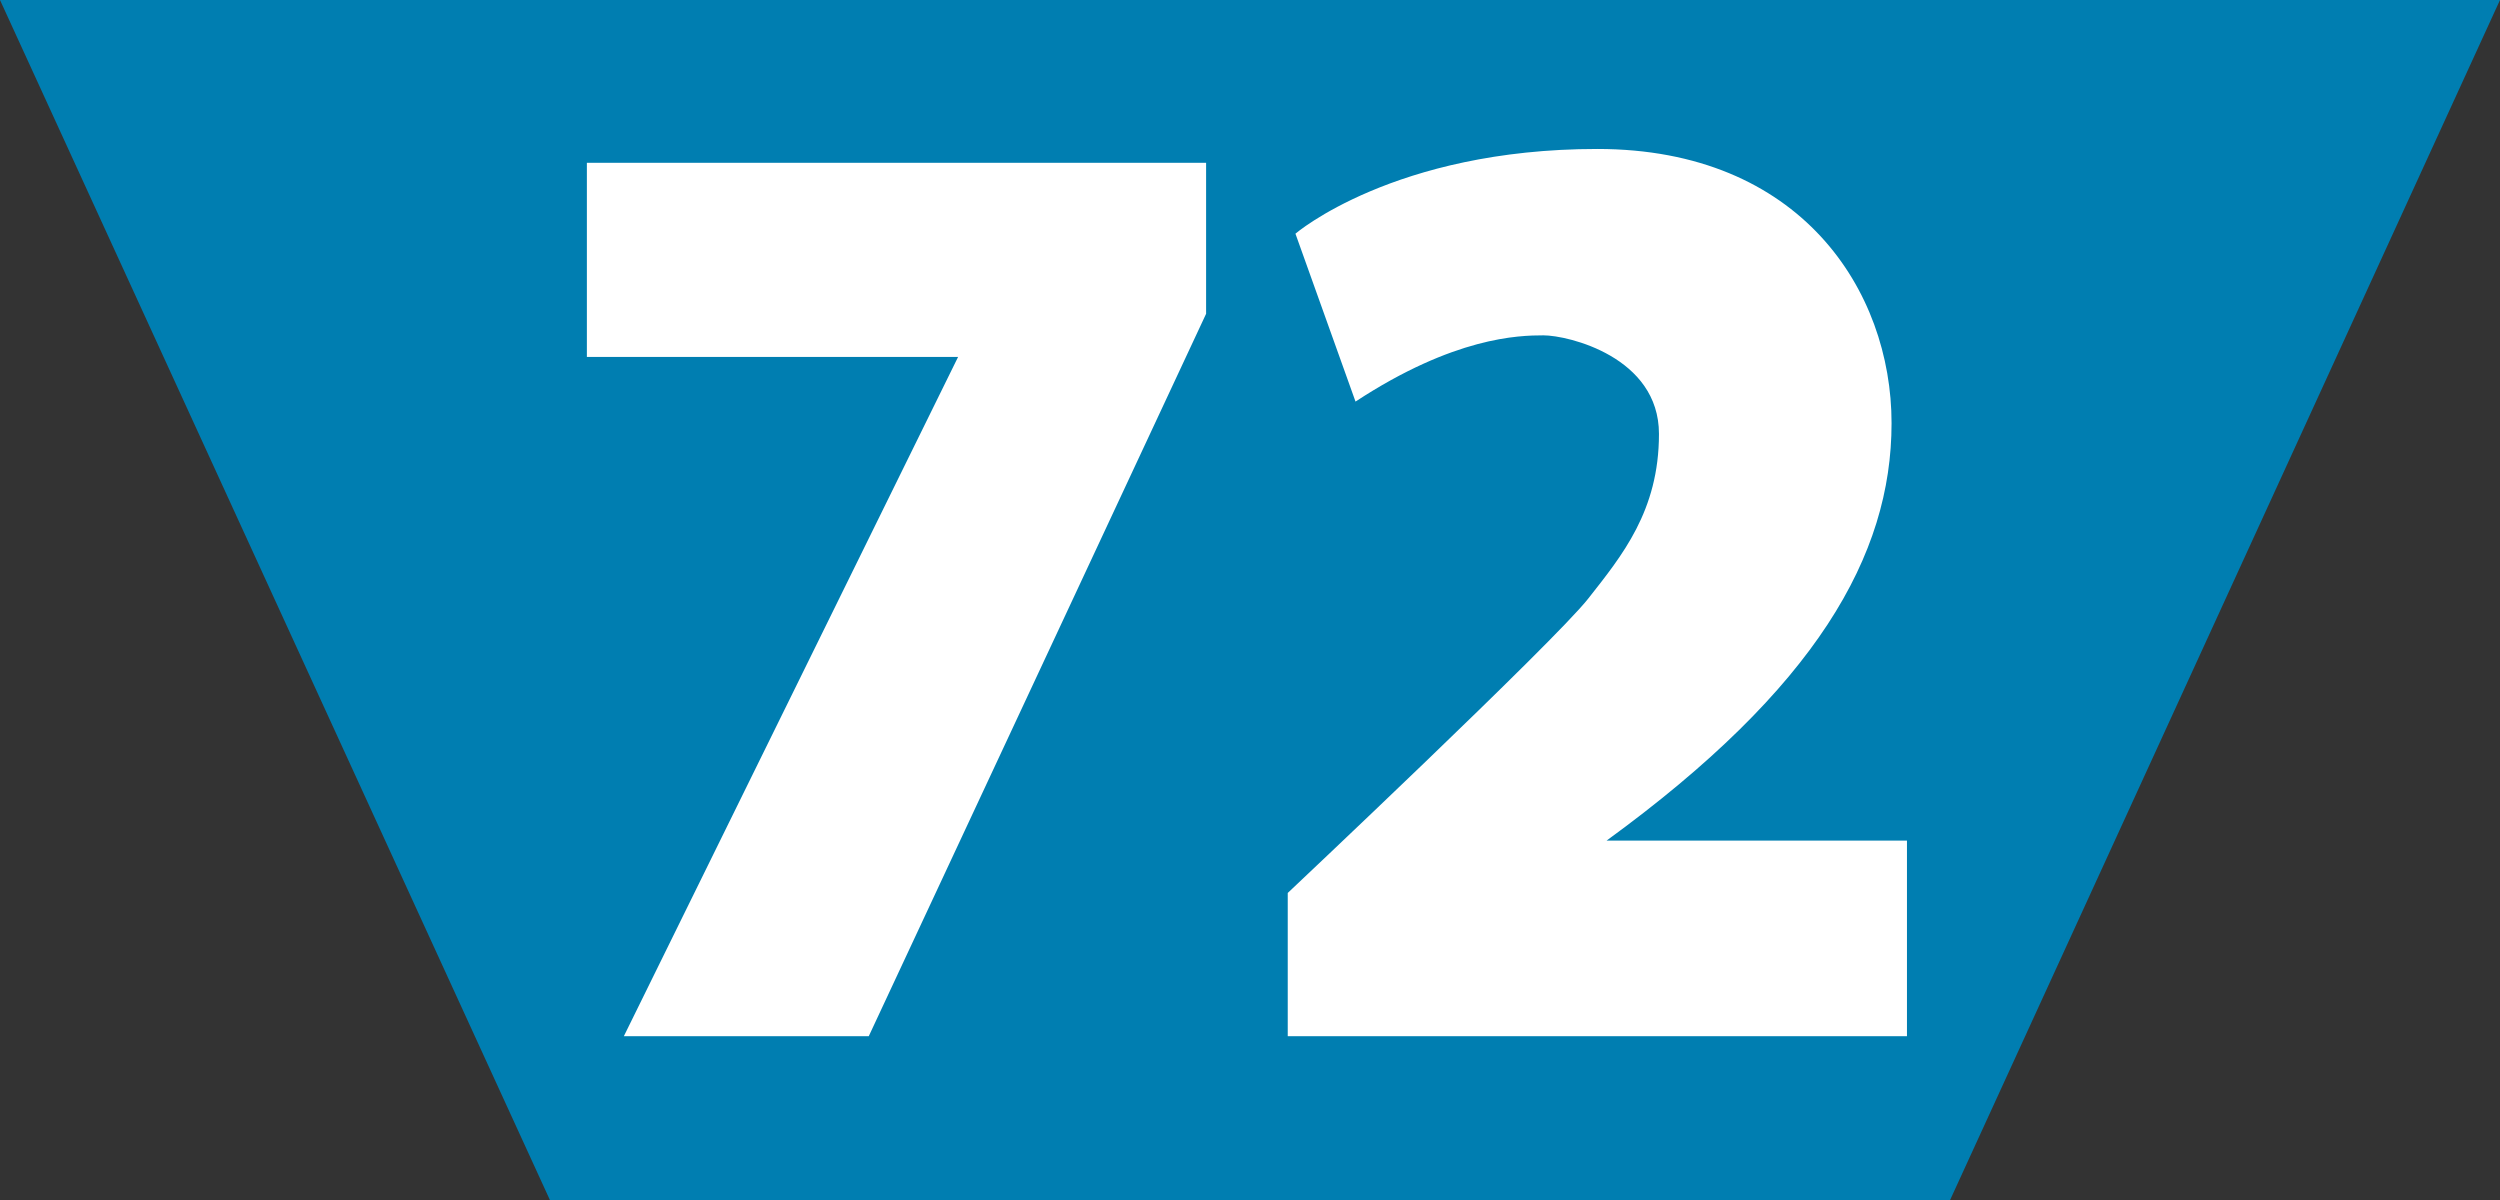 <?xml version="1.0" encoding="utf-8"?>
<!-- Generator: Adobe Illustrator 16.0.4, SVG Export Plug-In . SVG Version: 6.00 Build 0)  -->
<!DOCTYPE svg PUBLIC "-//W3C//DTD SVG 1.1 Tiny//EN" "http://www.w3.org/Graphics/SVG/1.1/DTD/svg11-tiny.dtd">
<svg version="1.1" baseProfile="tiny" id="Ebene_1" xmlns="http://www.w3.org/2000/svg" xmlns:xlink="http://www.w3.org/1999/xlink"
	 x="0px" y="0px" width="1000px" height="480px" viewBox="0 0 1000 480" xml:space="preserve">
<rect x="0" y="0" width="1000" height="480" fill="#333333" stroke="none"/>
<g>
	<polygon fill="#007EB1" points="0,0 219.963,480 780.037,480 1000,0 	"/>
	<polygon fill="#FFFFFF" points="234.75,65.132 482.44,65.132 482.44,125.514 347.504,414.484 249.538,414.484 383.241,142.766 
		234.75,142.766 	"/>
	<path fill="#FFFFFF" d="M642.637,336.234h120.148v78.25H515.096v-57.301c0,0,106.593-100.432,120.147-117.684
		c13.556-17.252,28.343-35.12,28.343-65.927s-36.353-39.433-46.211-39.433c-9.857,0-35.735,0.616-75.169,26.494l-24.029-67.16
		c0,0,39.433-33.888,120.764-33.888c81.33,0,117.683,56.685,117.683,109.674C756.623,222.248,726.433,275.236,642.637,336.234z"/>
</g>
</svg>
